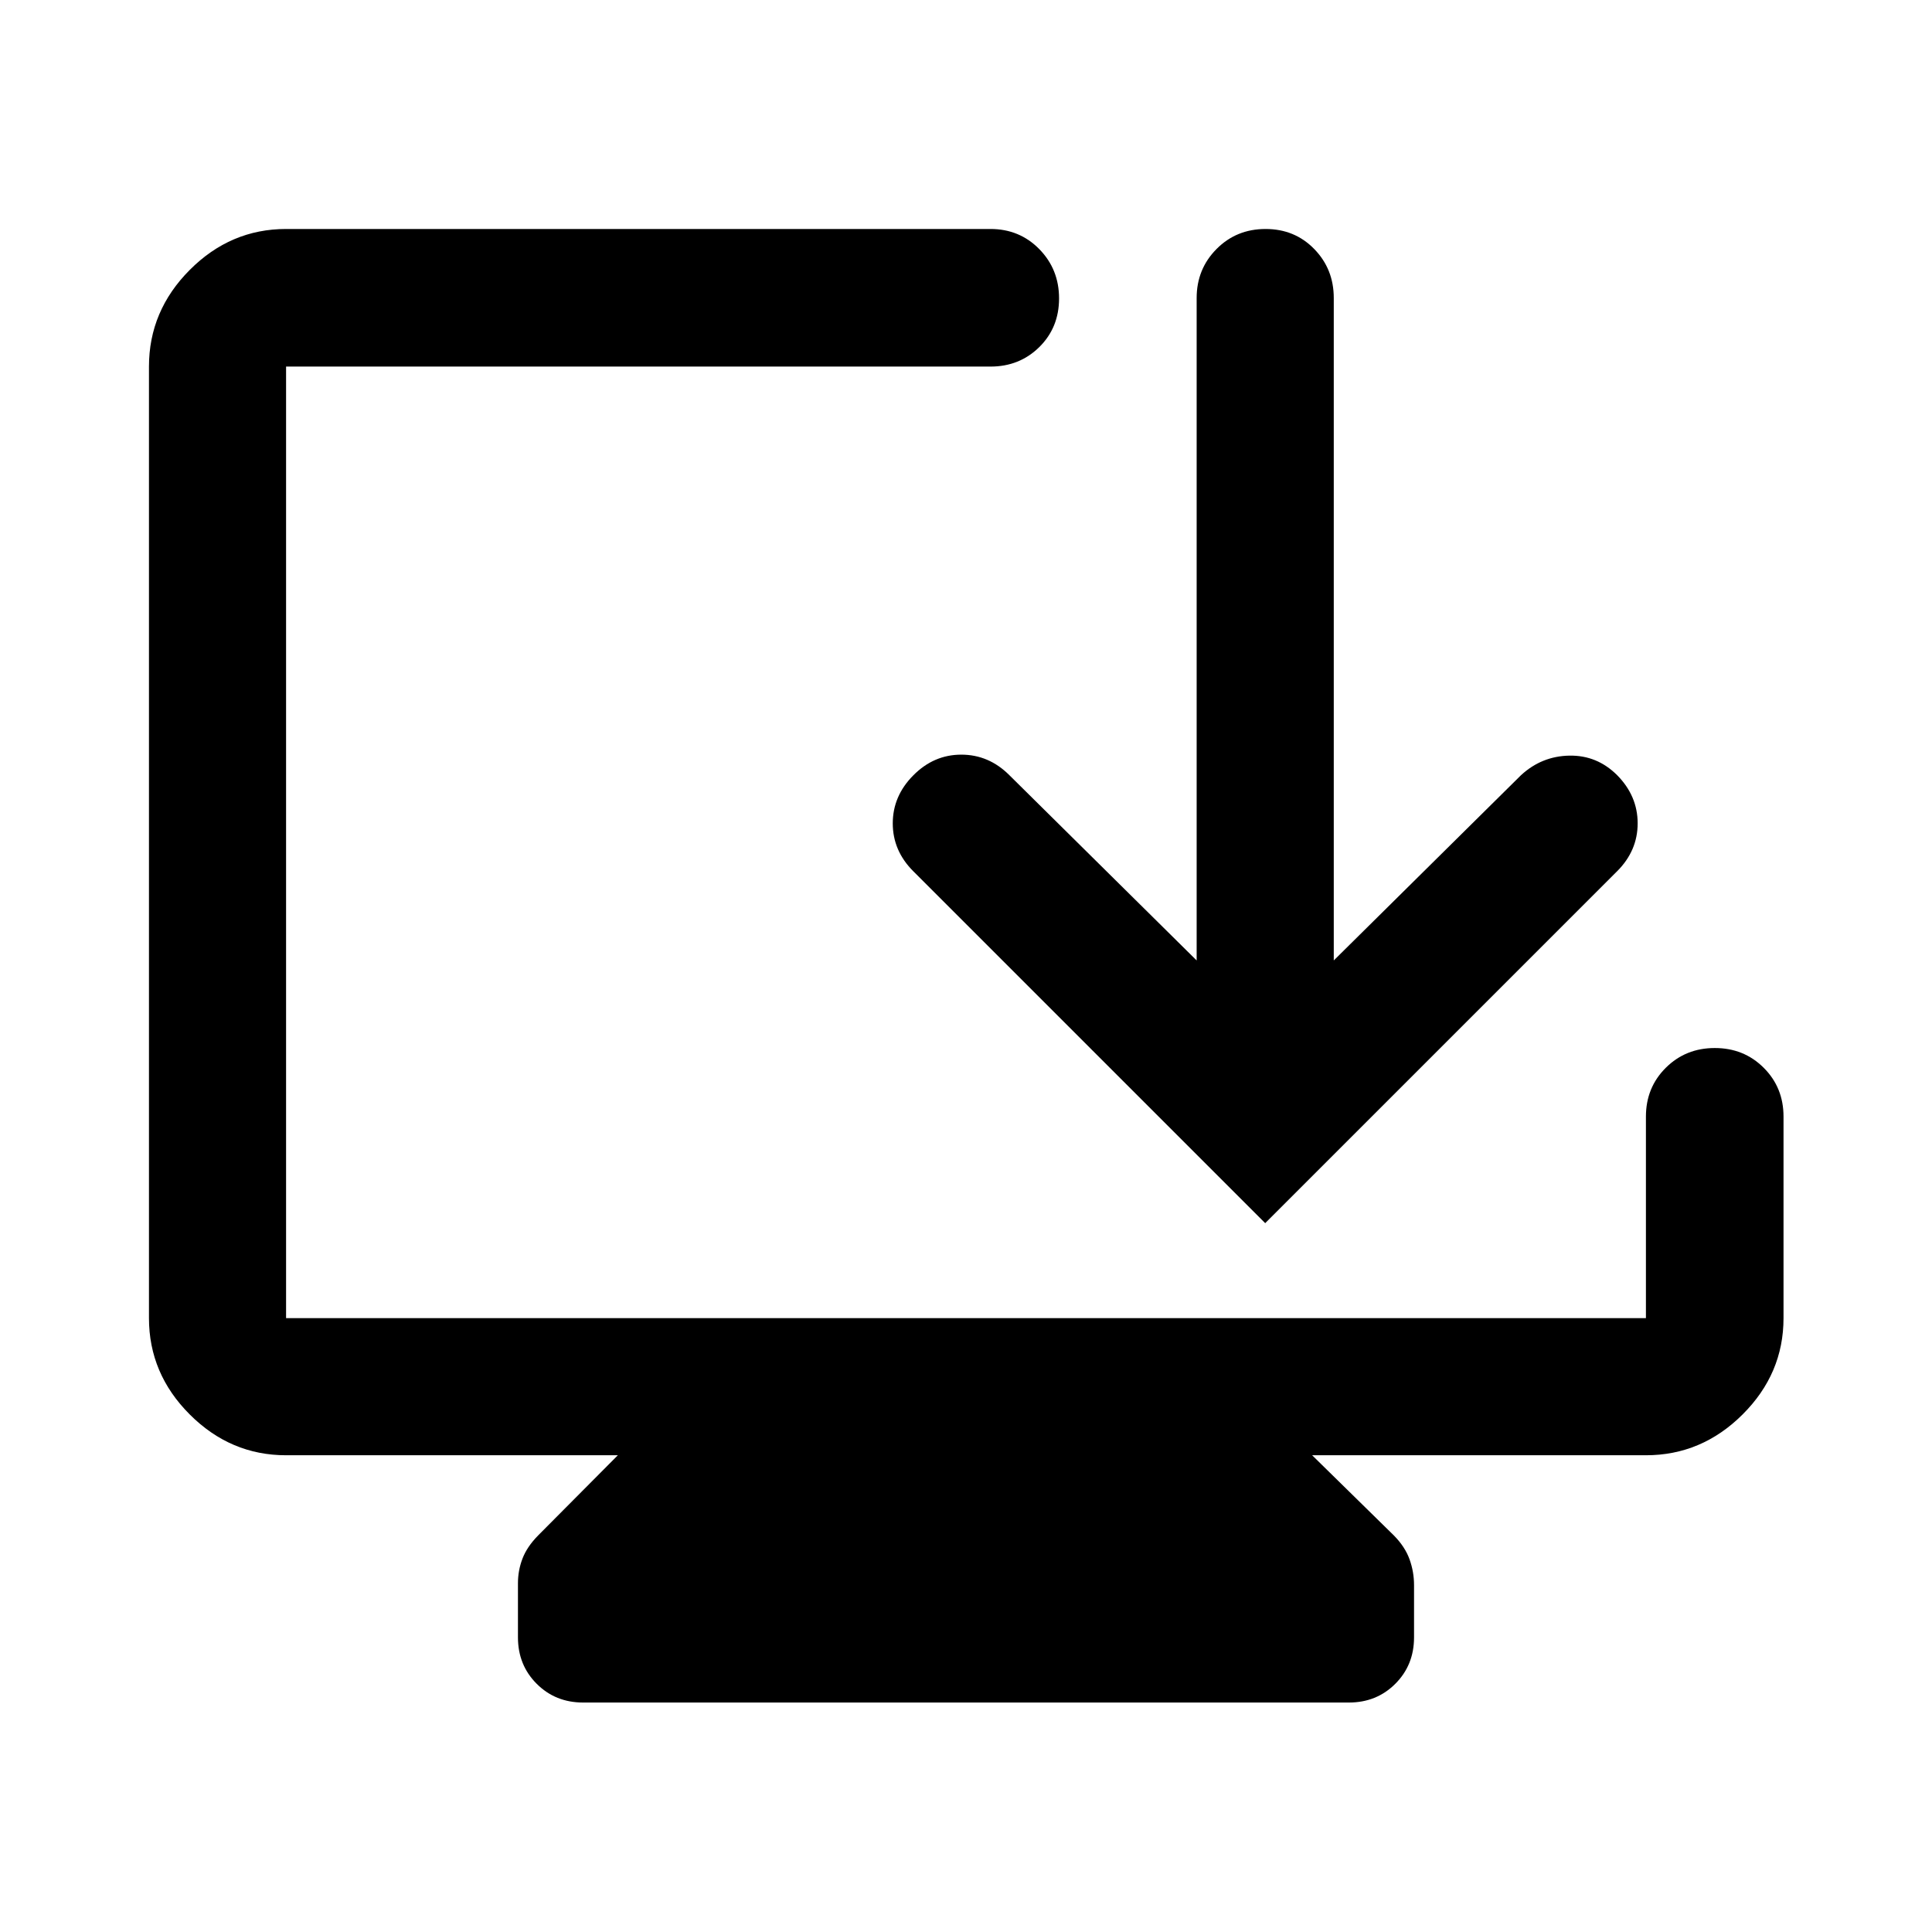 <svg xmlns="http://www.w3.org/2000/svg" width="48" height="48" viewBox="0 -960 960 960"><path d="M142.15-236.89q-27.6 0-47.86-20.27-20.27-20.26-20.27-47.86v-472.83q0-27.7 20.27-48.03 20.26-20.34 47.86-20.34h350.02q14.43 0 24.25 10.01 9.82 10.02 9.82 24.49 0 14.48-9.82 24.18-9.82 9.69-24.25 9.69H142.15v472.83h675.7v-100.15q0-14.43 9.87-24.25t24.35-9.82q14.48 0 24.31 9.82 9.84 9.82 9.84 24.25v100.15q0 27.6-20.34 47.86-20.33 20.27-48.03 20.27H652l40.67 39.91q5.48 5.58 7.72 11.79 2.24 6.21 2.24 12.84v25.94q0 13.78-9.31 23.08-9.3 9.31-23.08 9.31H289.76q-13.78 0-23.08-9.31-9.31-9.3-9.31-23.08v-26.94q0-6.28 2.24-12.16 2.24-5.89 7.72-11.47L307-236.89H142.15Zm452.46-245.87v-329.15q0-14.4 9.87-24.35 9.87-9.96 24.37-9.96 14.5 0 24.19 9.96 9.7 9.95 9.7 24.35v329.15l93.06-92.07q10.26-9.45 24-9.7 13.75-.25 23.74 9.7 10.2 10.33 10.2 23.94 0 13.61-10.2 23.8L628.67-352.22 453.8-527.09q-10.19-10.19-10.19-23.78 0-13.59 10.19-23.85 10.2-10.3 23.87-10.3 13.68 0 23.87 10.19l93.07 92.07Z"/></svg>